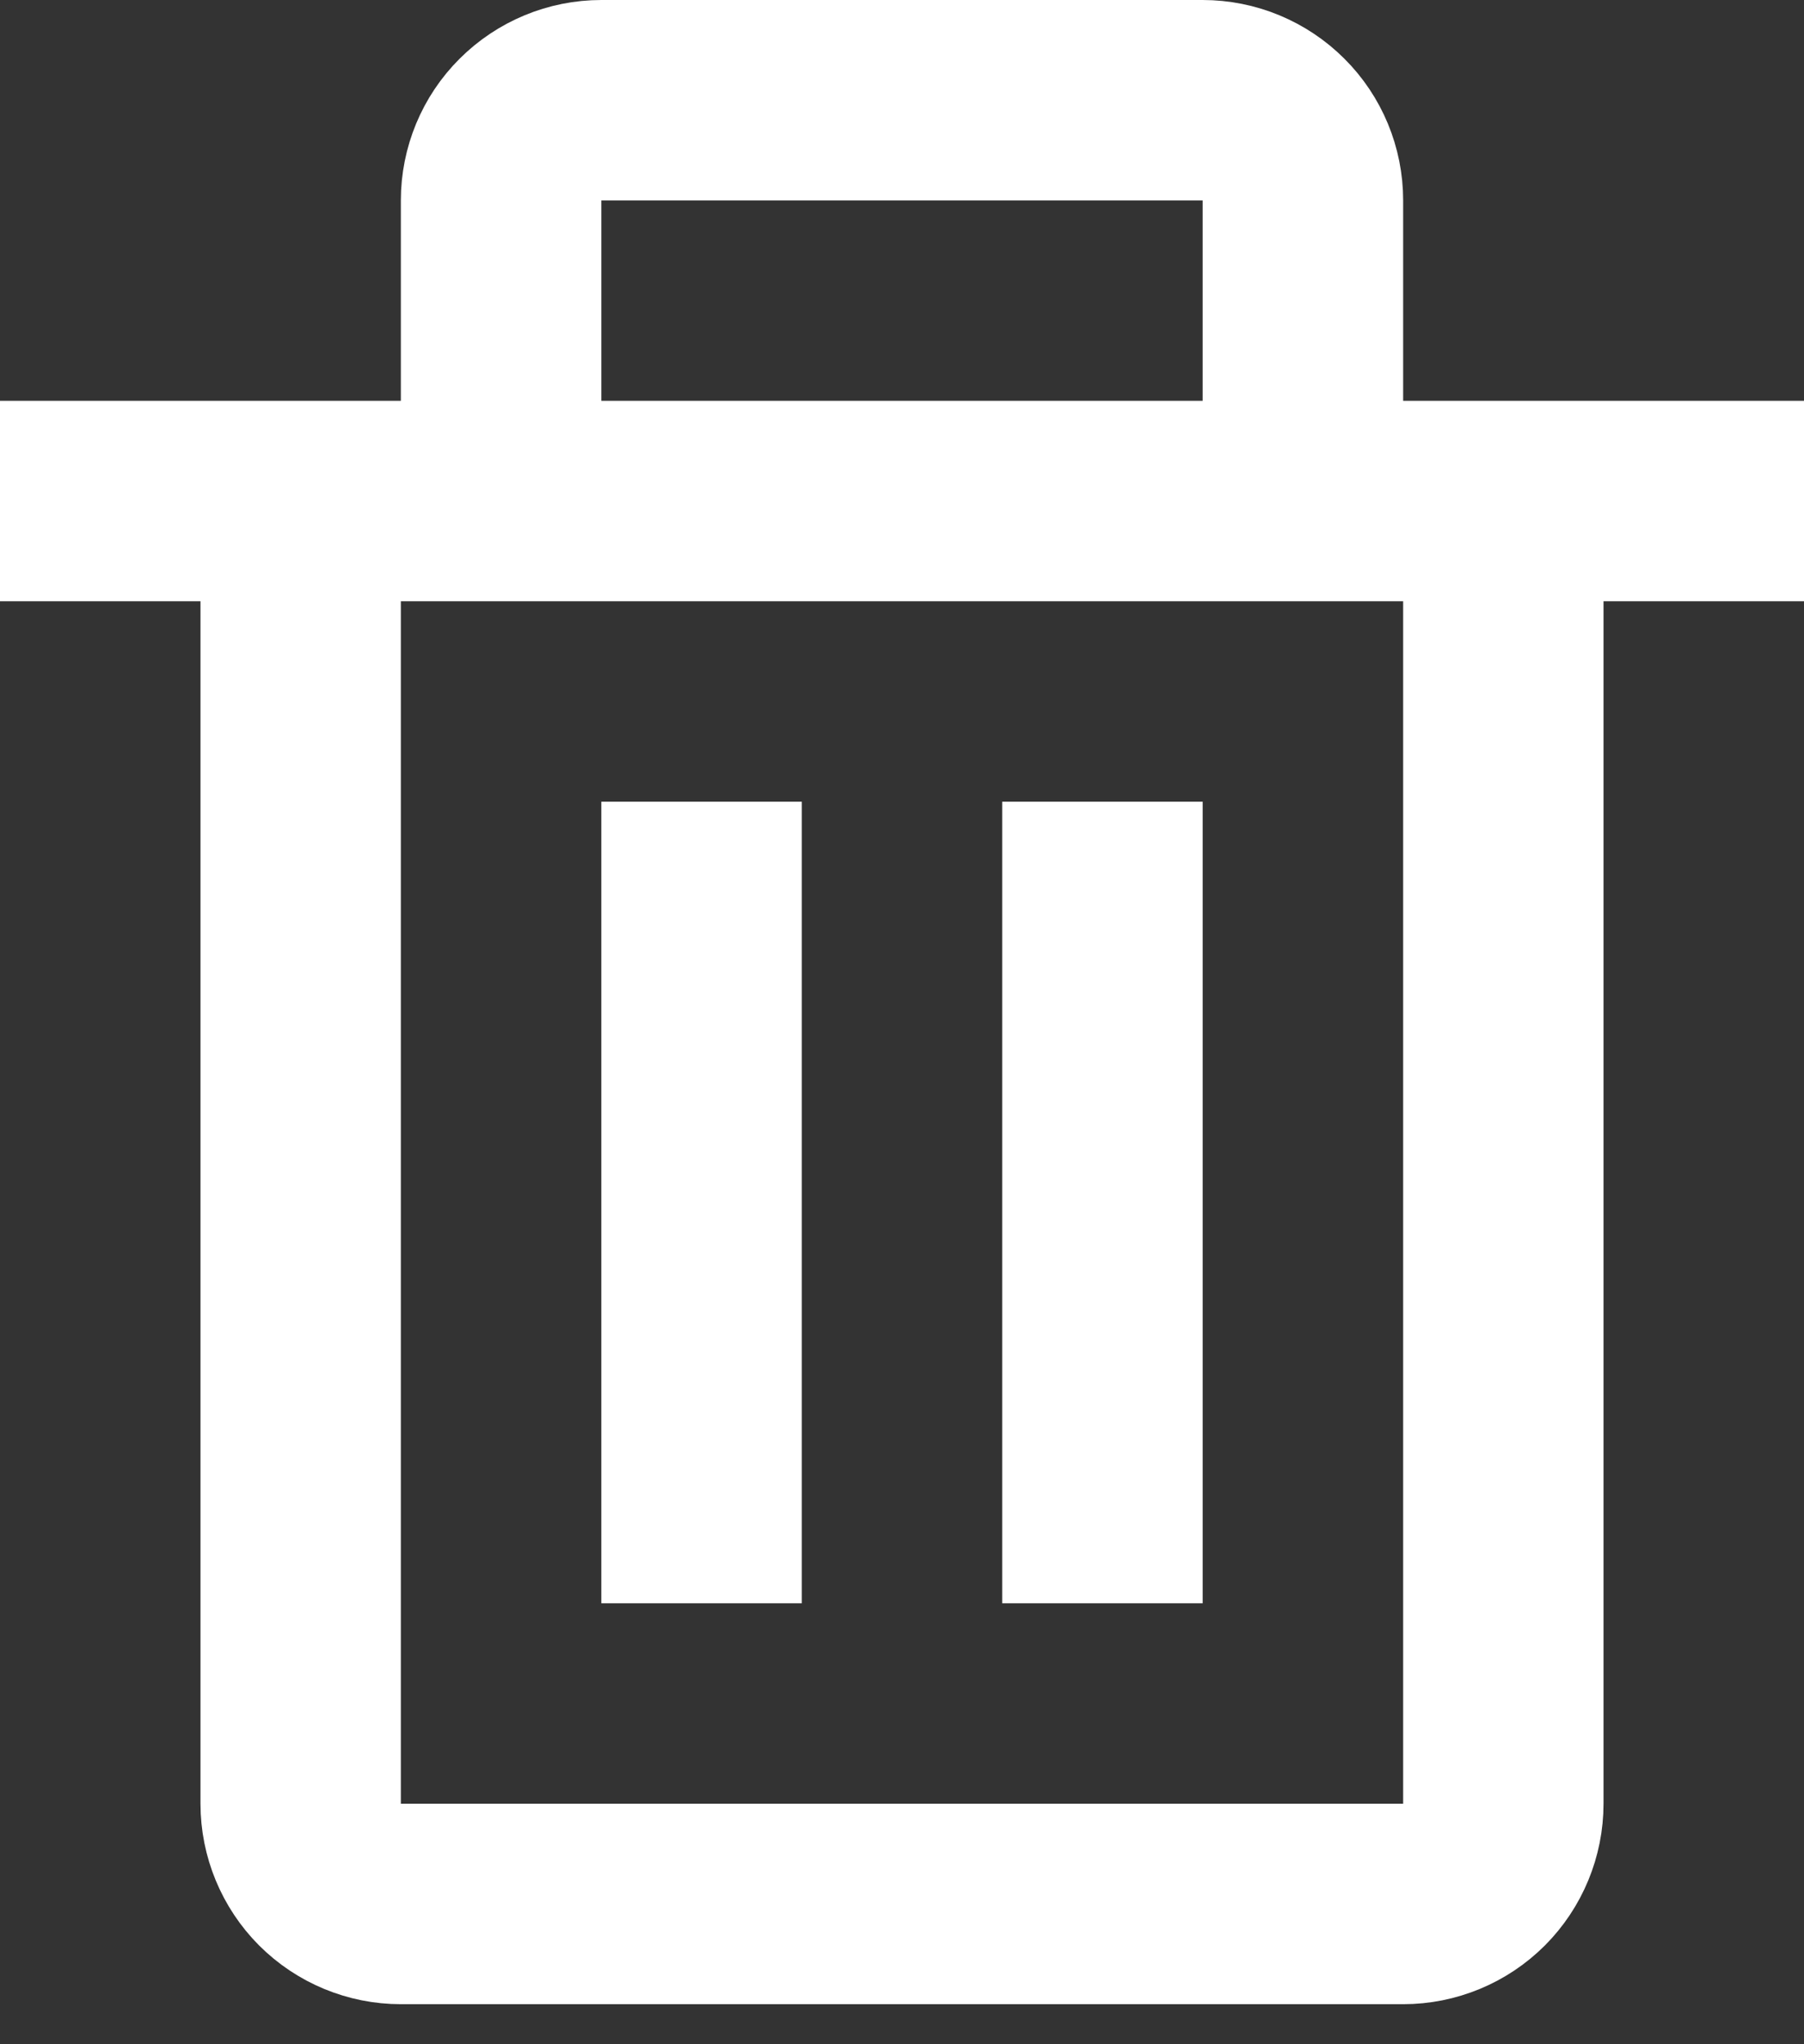 <svg width="15" height="17" viewBox="0 0 15 17" fill="none" xmlns="http://www.w3.org/2000/svg">
<rect x="0" y="0" width="15" height="17" fill="#333333" stroke="none"/>
<path d="M13.333 4.5H12.833V5V15C12.833 15.309 12.71 15.606 12.492 15.825C12.273 16.044 11.976 16.167 11.667 16.167H3.333C3.024 16.167 2.727 16.044 2.508 15.825C2.29 15.606 2.167 15.309 2.167 15V5V4.5H1.667H0.5V3.833H3.333H3.833V3.333V1.667C3.833 1.357 3.956 1.06 4.175 0.842C4.394 0.623 4.691 0.5 5 0.5H10C10.309 0.5 10.606 0.623 10.825 0.842C11.044 1.06 11.167 1.357 11.167 1.667V3.333V3.833H11.667H14.5V4.5H13.333ZM5 1.167H4.5V1.667V3.333V3.833H5H10H10.5V3.333V1.667V1.167H10H5ZM12.167 5V4.5H11.667H4.167H3.333H2.833V5V15V15.5H3.333H11.667H12.167V15V5Z" stroke="white"/>
<path d="M5.5 7.167H6.167V12.833H5.5V7.167ZM8.833 7.167H9.5V12.833H8.833V7.167Z" stroke="white"/>
</svg>
